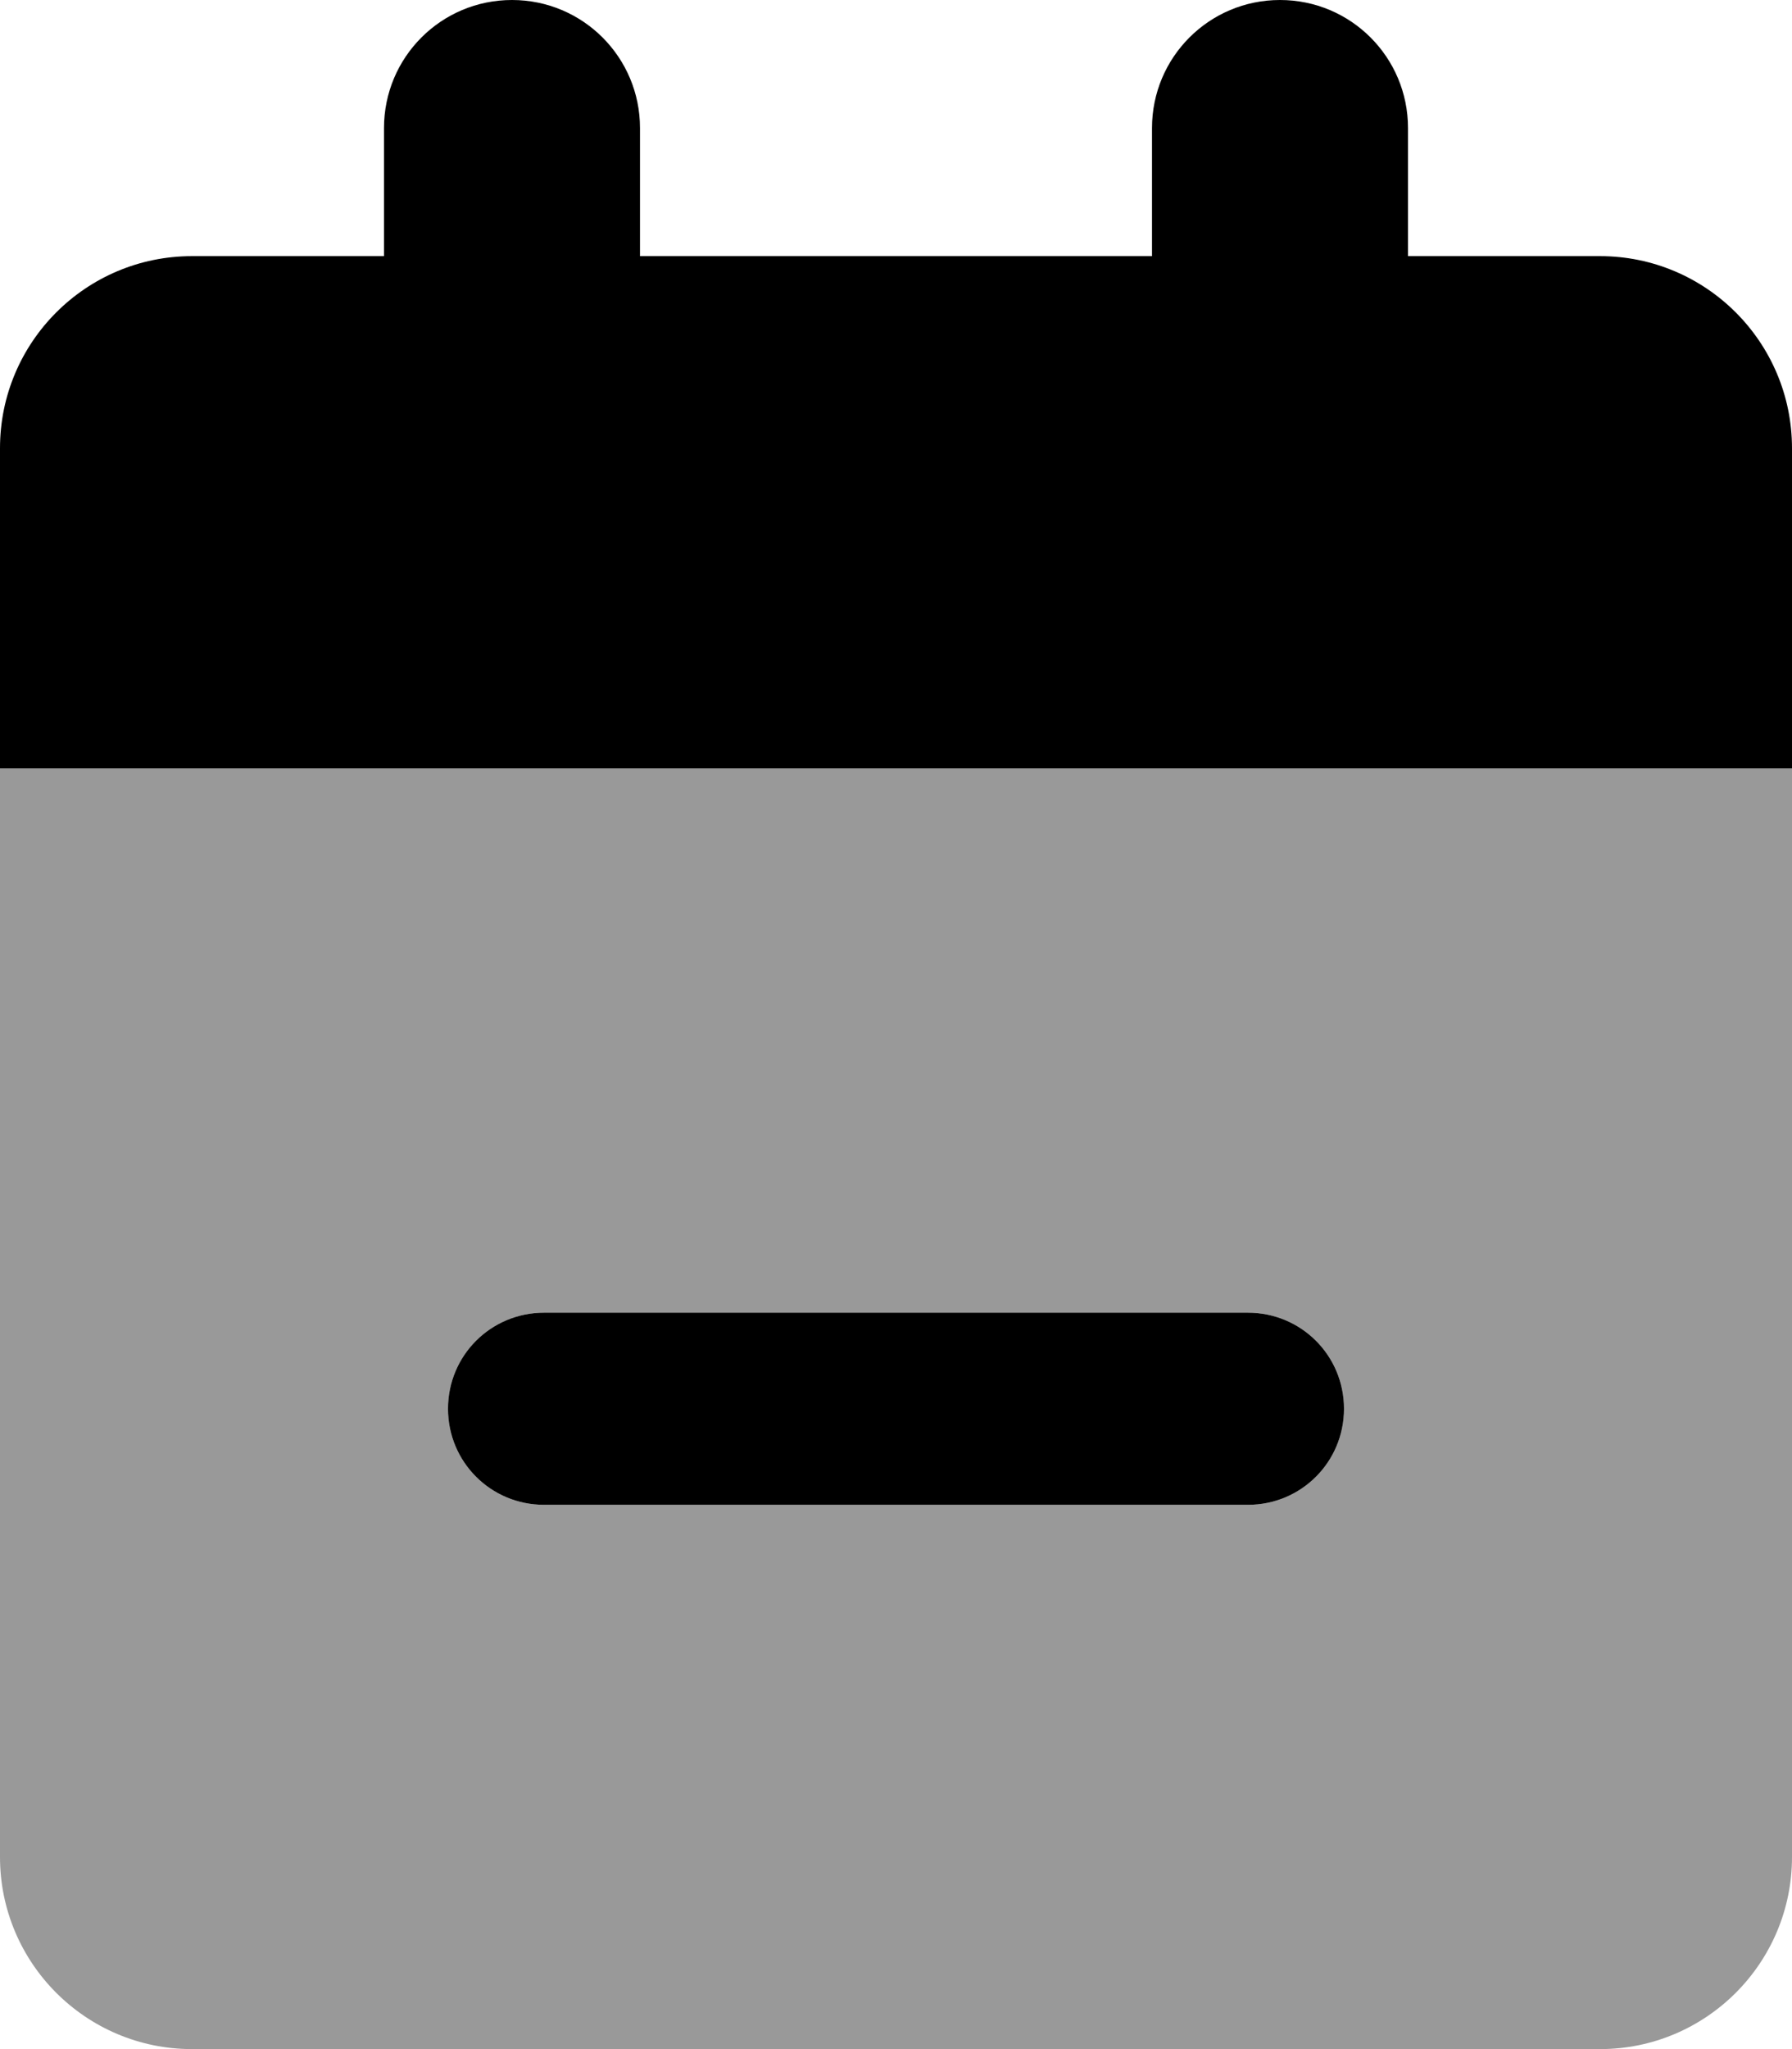 <svg xmlns="http://www.w3.org/2000/svg" viewBox="0 0 448 512"><!--! Font Awesome Pro 6.5.1 by @fontawesome - https://fontawesome.com License - https://fontawesome.com/license (Commercial License) Copyright 2023 Fonticons, Inc. --><defs><style>.fa-secondary{opacity:.4}</style></defs><path class="fa-secondary" d="M448 192H0V464c0 26.5 21.5 48 48 48H400c26.5 0 48-21.5 48-48V192zM312 376H136c-13.3 0-24-10.7-24-24s10.7-24 24-24H312c13.3 0 24 10.7 24 24s-10.7 24-24 24z"/><path class="fa-primary" d="M128 0C110.3 0 96 14.3 96 32V64H48C21.5 64 0 85.5 0 112v80H448V112c0-26.5-21.5-48-48-48H352V32c0-17.7-14.3-32-32-32s-32 14.3-32 32V64H160V32c0-17.7-14.3-32-32-32zM312 376c13.3 0 24-10.7 24-24s-10.7-24-24-24H136c-13.3 0-24 10.7-24 24s10.7 24 24 24H312z"/></svg>